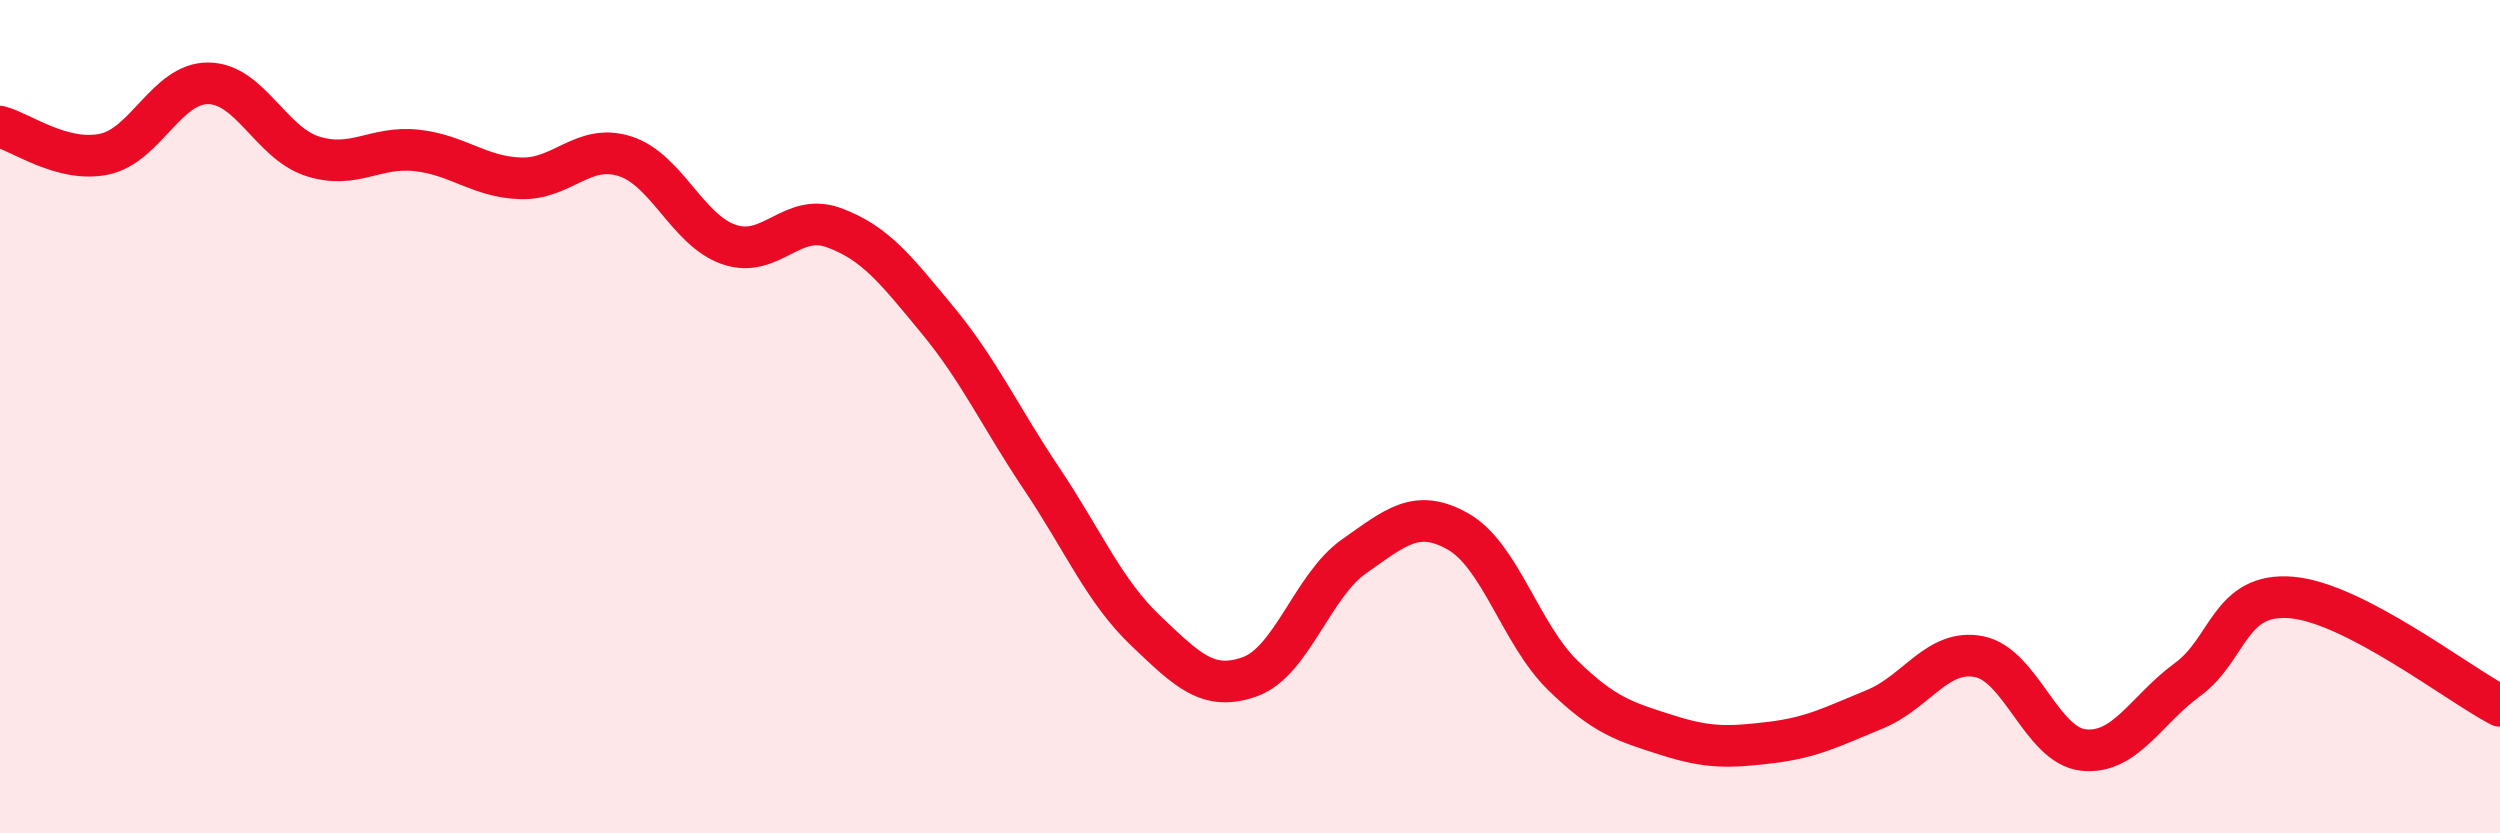
    <svg width="60" height="20" viewBox="0 0 60 20" xmlns="http://www.w3.org/2000/svg">
      <path
        d="M 0,3.04 C 0.5,3.17 1.5,3.91 2.5,3.7 C 3.5,3.49 4,1.99 5,2 C 6,2.01 6.5,3.43 7.5,3.75 C 8.5,4.07 9,3.5 10,3.61 C 11,3.72 11.5,4.25 12.5,4.28 C 13.5,4.31 14,3.43 15,3.75 C 16,4.07 16.5,5.53 17.5,5.87 C 18.5,6.21 19,5.1 20,5.46 C 21,5.82 21.5,6.47 22.5,7.68 C 23.5,8.89 24,10 25,11.49 C 26,12.98 26.5,14.19 27.5,15.14 C 28.5,16.09 29,16.6 30,16.24 C 31,15.88 31.5,14.05 32.5,13.35 C 33.5,12.65 34,12.19 35,12.76 C 36,13.33 36.5,15.22 37.5,16.2 C 38.5,17.18 39,17.32 40,17.64 C 41,17.96 41.5,17.94 42.5,17.82 C 43.5,17.7 44,17.43 45,17.02 C 46,16.61 46.5,15.56 47.5,15.76 C 48.5,15.96 49,17.89 50,18 C 51,18.11 51.5,17.04 52.5,16.31 C 53.5,15.58 53.5,14.21 55,14.34 C 56.5,14.47 59,16.42 60,16.94L60 20L0 20Z"
        fill="#EB0A25"
        opacity="0.1"
        stroke-linecap="round"
        stroke-linejoin="round"
      />
      <path
        d="M 0,3.04 C 0.5,3.17 1.5,3.91 2.5,3.7 C 3.5,3.49 4,1.99 5,2 C 6,2.01 6.5,3.43 7.5,3.75 C 8.5,4.07 9,3.5 10,3.61 C 11,3.72 11.5,4.25 12.5,4.28 C 13.5,4.31 14,3.43 15,3.75 C 16,4.07 16.5,5.53 17.5,5.87 C 18.5,6.21 19,5.1 20,5.46 C 21,5.82 21.5,6.47 22.5,7.68 C 23.5,8.89 24,10 25,11.49 C 26,12.98 26.5,14.19 27.5,15.14 C 28.5,16.09 29,16.6 30,16.24 C 31,15.88 31.5,14.05 32.5,13.35 C 33.5,12.65 34,12.19 35,12.76 C 36,13.33 36.5,15.22 37.5,16.2 C 38.5,17.18 39,17.32 40,17.64 C 41,17.96 41.5,17.94 42.5,17.82 C 43.5,17.7 44,17.43 45,17.02 C 46,16.61 46.5,15.56 47.5,15.76 C 48.5,15.96 49,17.89 50,18 C 51,18.11 51.5,17.04 52.5,16.31 C 53.5,15.58 53.5,14.21 55,14.34 C 56.5,14.47 59,16.42 60,16.94"
        stroke="#EB0A25"
        stroke-width="1"
        fill="none"
        stroke-linecap="round"
        stroke-linejoin="round"
      />
    </svg>
  